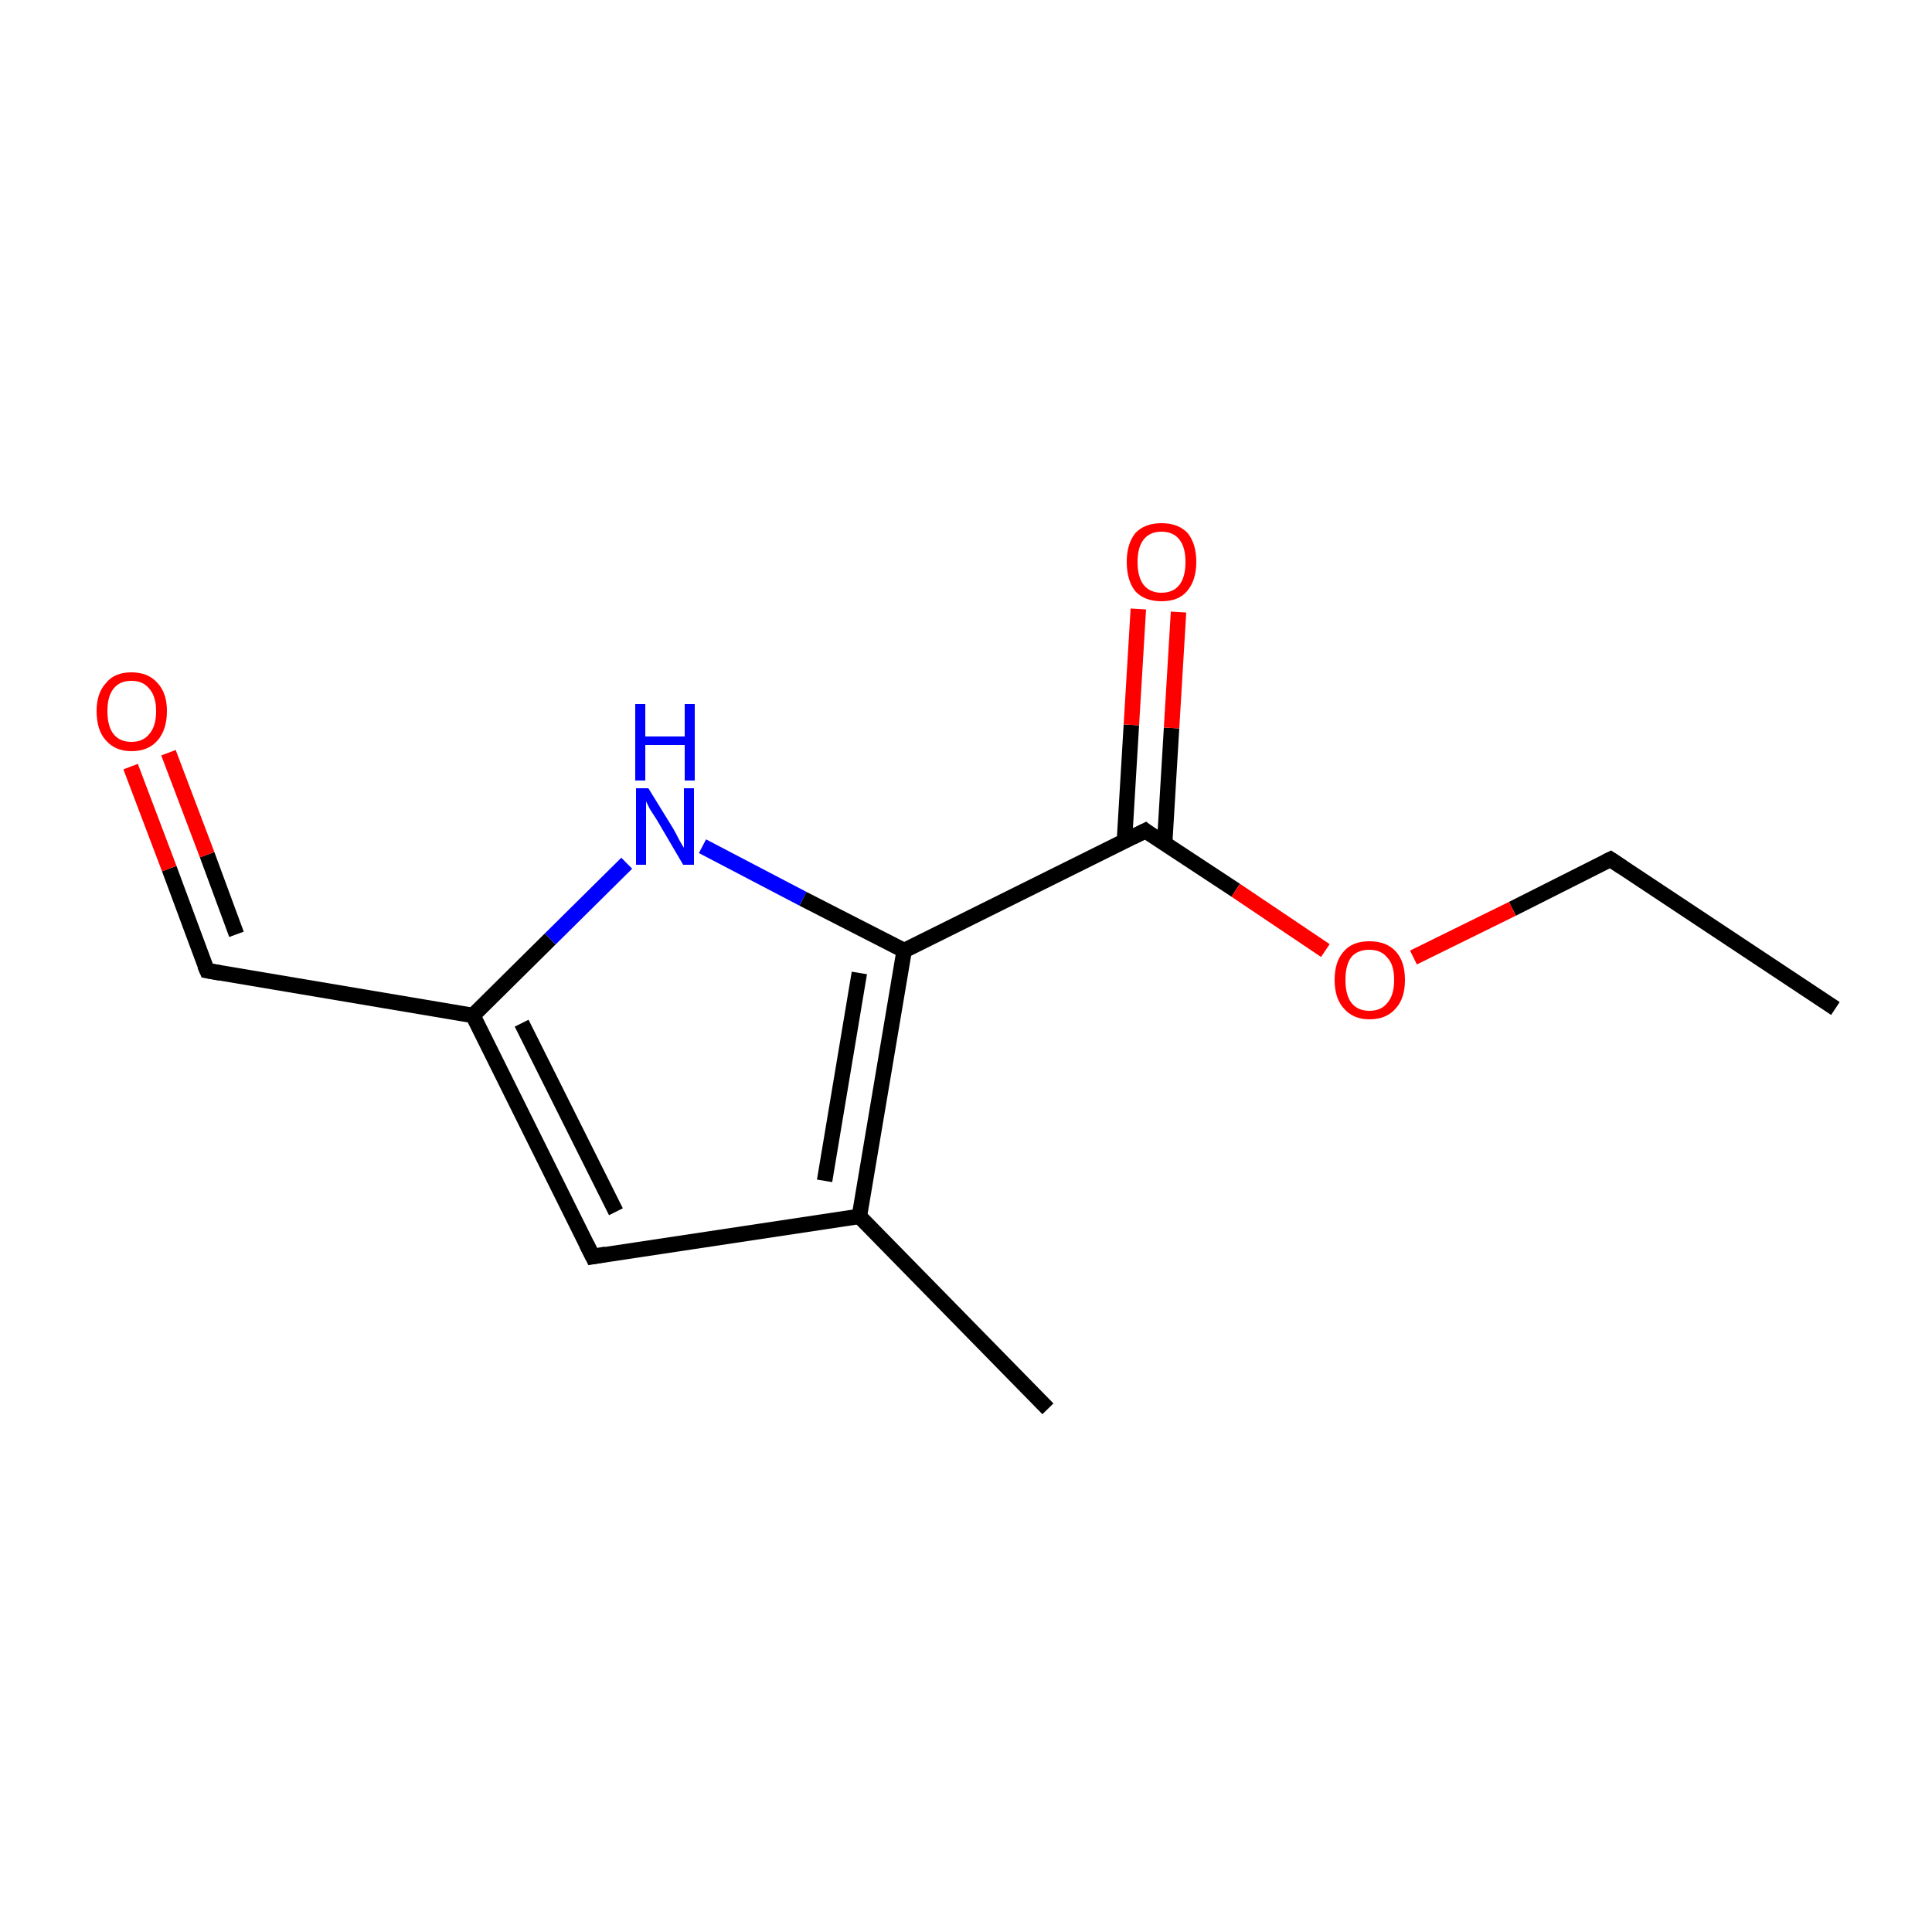 <?xml version='1.0' encoding='iso-8859-1'?>
<svg version='1.1' baseProfile='full'
              xmlns='http://www.w3.org/2000/svg'
                      xmlns:rdkit='http://www.rdkit.org/xml'
                      xmlns:xlink='http://www.w3.org/1999/xlink'
                  xml:space='preserve'
width='250px' height='250px' viewBox='0 0 250 250'>
<!-- END OF HEADER -->
<rect style='opacity:1.0;fill:#FFFFFF;stroke:none' width='250.0' height='250.0' x='0.0' y='0.0'> </rect>
<path class='bond-0 atom-0 atom-2' d='M 237.5,130.5 L 208.4,111.2' style='fill:none;fill-rule:evenodd;stroke:#000000;stroke-width:2.0px;stroke-linecap:butt;stroke-linejoin:miter;stroke-opacity:1' />
<path class='bond-1 atom-1 atom-5' d='M 135.6,182.3 L 111.2,157.4' style='fill:none;fill-rule:evenodd;stroke:#000000;stroke-width:2.0px;stroke-linecap:butt;stroke-linejoin:miter;stroke-opacity:1' />
<path class='bond-2 atom-2 atom-12' d='M 208.4,111.2 L 195.7,117.6' style='fill:none;fill-rule:evenodd;stroke:#000000;stroke-width:2.0px;stroke-linecap:butt;stroke-linejoin:miter;stroke-opacity:1' />
<path class='bond-2 atom-2 atom-12' d='M 195.7,117.6 L 182.9,123.9' style='fill:none;fill-rule:evenodd;stroke:#FF0000;stroke-width:2.0px;stroke-linecap:butt;stroke-linejoin:miter;stroke-opacity:1' />
<path class='bond-3 atom-3 atom-5' d='M 76.7,162.6 L 111.2,157.4' style='fill:none;fill-rule:evenodd;stroke:#000000;stroke-width:2.0px;stroke-linecap:butt;stroke-linejoin:miter;stroke-opacity:1' />
<path class='bond-4 atom-3 atom-6' d='M 76.7,162.6 L 61.2,131.4' style='fill:none;fill-rule:evenodd;stroke:#000000;stroke-width:2.0px;stroke-linecap:butt;stroke-linejoin:miter;stroke-opacity:1' />
<path class='bond-4 atom-3 atom-6' d='M 79.7,156.8 L 67.5,132.4' style='fill:none;fill-rule:evenodd;stroke:#000000;stroke-width:2.0px;stroke-linecap:butt;stroke-linejoin:miter;stroke-opacity:1' />
<path class='bond-5 atom-4 atom-6' d='M 26.8,125.6 L 61.2,131.4' style='fill:none;fill-rule:evenodd;stroke:#000000;stroke-width:2.0px;stroke-linecap:butt;stroke-linejoin:miter;stroke-opacity:1' />
<path class='bond-6 atom-4 atom-10' d='M 26.8,125.6 L 21.9,112.4' style='fill:none;fill-rule:evenodd;stroke:#000000;stroke-width:2.0px;stroke-linecap:butt;stroke-linejoin:miter;stroke-opacity:1' />
<path class='bond-6 atom-4 atom-10' d='M 21.9,112.4 L 16.9,99.2' style='fill:none;fill-rule:evenodd;stroke:#FF0000;stroke-width:2.0px;stroke-linecap:butt;stroke-linejoin:miter;stroke-opacity:1' />
<path class='bond-6 atom-4 atom-10' d='M 30.6,120.9 L 26.8,110.6' style='fill:none;fill-rule:evenodd;stroke:#000000;stroke-width:2.0px;stroke-linecap:butt;stroke-linejoin:miter;stroke-opacity:1' />
<path class='bond-6 atom-4 atom-10' d='M 26.8,110.6 L 21.8,97.4' style='fill:none;fill-rule:evenodd;stroke:#FF0000;stroke-width:2.0px;stroke-linecap:butt;stroke-linejoin:miter;stroke-opacity:1' />
<path class='bond-7 atom-5 atom-7' d='M 111.2,157.4 L 117.0,123.0' style='fill:none;fill-rule:evenodd;stroke:#000000;stroke-width:2.0px;stroke-linecap:butt;stroke-linejoin:miter;stroke-opacity:1' />
<path class='bond-7 atom-5 atom-7' d='M 106.7,152.8 L 111.2,125.9' style='fill:none;fill-rule:evenodd;stroke:#000000;stroke-width:2.0px;stroke-linecap:butt;stroke-linejoin:miter;stroke-opacity:1' />
<path class='bond-8 atom-6 atom-9' d='M 61.2,131.4 L 71.2,121.5' style='fill:none;fill-rule:evenodd;stroke:#000000;stroke-width:2.0px;stroke-linecap:butt;stroke-linejoin:miter;stroke-opacity:1' />
<path class='bond-8 atom-6 atom-9' d='M 71.2,121.5 L 81.1,111.7' style='fill:none;fill-rule:evenodd;stroke:#0000FF;stroke-width:2.0px;stroke-linecap:butt;stroke-linejoin:miter;stroke-opacity:1' />
<path class='bond-9 atom-7 atom-8' d='M 117.0,123.0 L 148.2,107.5' style='fill:none;fill-rule:evenodd;stroke:#000000;stroke-width:2.0px;stroke-linecap:butt;stroke-linejoin:miter;stroke-opacity:1' />
<path class='bond-10 atom-7 atom-9' d='M 117.0,123.0 L 103.9,116.3' style='fill:none;fill-rule:evenodd;stroke:#000000;stroke-width:2.0px;stroke-linecap:butt;stroke-linejoin:miter;stroke-opacity:1' />
<path class='bond-10 atom-7 atom-9' d='M 103.9,116.3 L 90.9,109.5' style='fill:none;fill-rule:evenodd;stroke:#0000FF;stroke-width:2.0px;stroke-linecap:butt;stroke-linejoin:miter;stroke-opacity:1' />
<path class='bond-11 atom-8 atom-11' d='M 150.7,109.2 L 151.6,94.2' style='fill:none;fill-rule:evenodd;stroke:#000000;stroke-width:2.0px;stroke-linecap:butt;stroke-linejoin:miter;stroke-opacity:1' />
<path class='bond-11 atom-8 atom-11' d='M 151.6,94.2 L 152.5,79.2' style='fill:none;fill-rule:evenodd;stroke:#FF0000;stroke-width:2.0px;stroke-linecap:butt;stroke-linejoin:miter;stroke-opacity:1' />
<path class='bond-11 atom-8 atom-11' d='M 145.5,108.8 L 146.4,93.8' style='fill:none;fill-rule:evenodd;stroke:#000000;stroke-width:2.0px;stroke-linecap:butt;stroke-linejoin:miter;stroke-opacity:1' />
<path class='bond-11 atom-8 atom-11' d='M 146.4,93.8 L 147.3,78.8' style='fill:none;fill-rule:evenodd;stroke:#FF0000;stroke-width:2.0px;stroke-linecap:butt;stroke-linejoin:miter;stroke-opacity:1' />
<path class='bond-12 atom-8 atom-12' d='M 148.2,107.5 L 159.9,115.2' style='fill:none;fill-rule:evenodd;stroke:#000000;stroke-width:2.0px;stroke-linecap:butt;stroke-linejoin:miter;stroke-opacity:1' />
<path class='bond-12 atom-8 atom-12' d='M 159.9,115.2 L 171.5,123.0' style='fill:none;fill-rule:evenodd;stroke:#FF0000;stroke-width:2.0px;stroke-linecap:butt;stroke-linejoin:miter;stroke-opacity:1' />
<path d='M 209.9,112.2 L 208.4,111.2 L 207.8,111.5' style='fill:none;stroke:#000000;stroke-width:2.0px;stroke-linecap:butt;stroke-linejoin:miter;stroke-opacity:1;' />
<path d='M 78.4,162.3 L 76.7,162.6 L 75.9,161.0' style='fill:none;stroke:#000000;stroke-width:2.0px;stroke-linecap:butt;stroke-linejoin:miter;stroke-opacity:1;' />
<path d='M 28.5,125.9 L 26.8,125.6 L 26.5,124.9' style='fill:none;stroke:#000000;stroke-width:2.0px;stroke-linecap:butt;stroke-linejoin:miter;stroke-opacity:1;' />
<path d='M 146.6,108.3 L 148.2,107.5 L 148.7,107.9' style='fill:none;stroke:#000000;stroke-width:2.0px;stroke-linecap:butt;stroke-linejoin:miter;stroke-opacity:1;' />
<path class='atom-9' d='M 83.9 102.0
L 87.1 107.2
Q 87.4 107.7, 87.9 108.7
Q 88.4 109.6, 88.5 109.7
L 88.5 102.0
L 89.8 102.0
L 89.8 111.9
L 88.4 111.9
L 85.0 106.1
Q 84.6 105.5, 84.1 104.7
Q 83.7 103.9, 83.6 103.7
L 83.6 111.9
L 82.3 111.9
L 82.3 102.0
L 83.9 102.0
' fill='#0000FF'/>
<path class='atom-9' d='M 82.2 91.1
L 83.5 91.1
L 83.5 95.3
L 88.6 95.3
L 88.6 91.1
L 89.9 91.1
L 89.9 101.0
L 88.6 101.0
L 88.6 96.4
L 83.5 96.4
L 83.5 101.0
L 82.2 101.0
L 82.2 91.1
' fill='#0000FF'/>
<path class='atom-10' d='M 12.5 92.0
Q 12.5 89.7, 13.7 88.4
Q 14.8 87.0, 17.0 87.0
Q 19.2 87.0, 20.4 88.4
Q 21.6 89.7, 21.6 92.0
Q 21.6 94.4, 20.4 95.8
Q 19.2 97.2, 17.0 97.2
Q 14.9 97.2, 13.7 95.8
Q 12.5 94.5, 12.5 92.0
M 17.0 96.0
Q 18.5 96.0, 19.3 95.0
Q 20.2 94.0, 20.2 92.0
Q 20.2 90.1, 19.3 89.1
Q 18.5 88.1, 17.0 88.1
Q 15.5 88.1, 14.7 89.1
Q 13.9 90.1, 13.9 92.0
Q 13.9 94.0, 14.7 95.0
Q 15.5 96.0, 17.0 96.0
' fill='#FF0000'/>
<path class='atom-11' d='M 145.8 72.7
Q 145.8 70.4, 146.9 69.0
Q 148.1 67.7, 150.3 67.7
Q 152.5 67.7, 153.7 69.0
Q 154.8 70.4, 154.8 72.7
Q 154.8 75.1, 153.6 76.5
Q 152.5 77.8, 150.3 77.8
Q 148.1 77.8, 146.9 76.5
Q 145.8 75.1, 145.8 72.7
M 150.3 76.7
Q 151.8 76.7, 152.6 75.7
Q 153.4 74.7, 153.4 72.7
Q 153.4 70.8, 152.6 69.8
Q 151.8 68.8, 150.3 68.8
Q 148.8 68.8, 148.0 69.8
Q 147.2 70.8, 147.2 72.7
Q 147.2 74.7, 148.0 75.7
Q 148.8 76.7, 150.3 76.7
' fill='#FF0000'/>
<path class='atom-12' d='M 172.7 126.8
Q 172.7 124.4, 173.9 123.1
Q 175.0 121.8, 177.2 121.8
Q 179.4 121.8, 180.6 123.1
Q 181.8 124.4, 181.8 126.8
Q 181.8 129.2, 180.6 130.5
Q 179.4 131.9, 177.2 131.9
Q 175.1 131.9, 173.9 130.5
Q 172.7 129.2, 172.7 126.8
M 177.2 130.8
Q 178.7 130.8, 179.5 129.8
Q 180.4 128.8, 180.4 126.8
Q 180.4 124.8, 179.5 123.9
Q 178.7 122.9, 177.2 122.9
Q 175.7 122.9, 174.9 123.8
Q 174.1 124.8, 174.1 126.8
Q 174.1 128.8, 174.9 129.8
Q 175.7 130.8, 177.2 130.8
' fill='#FF0000'/>
</svg>
